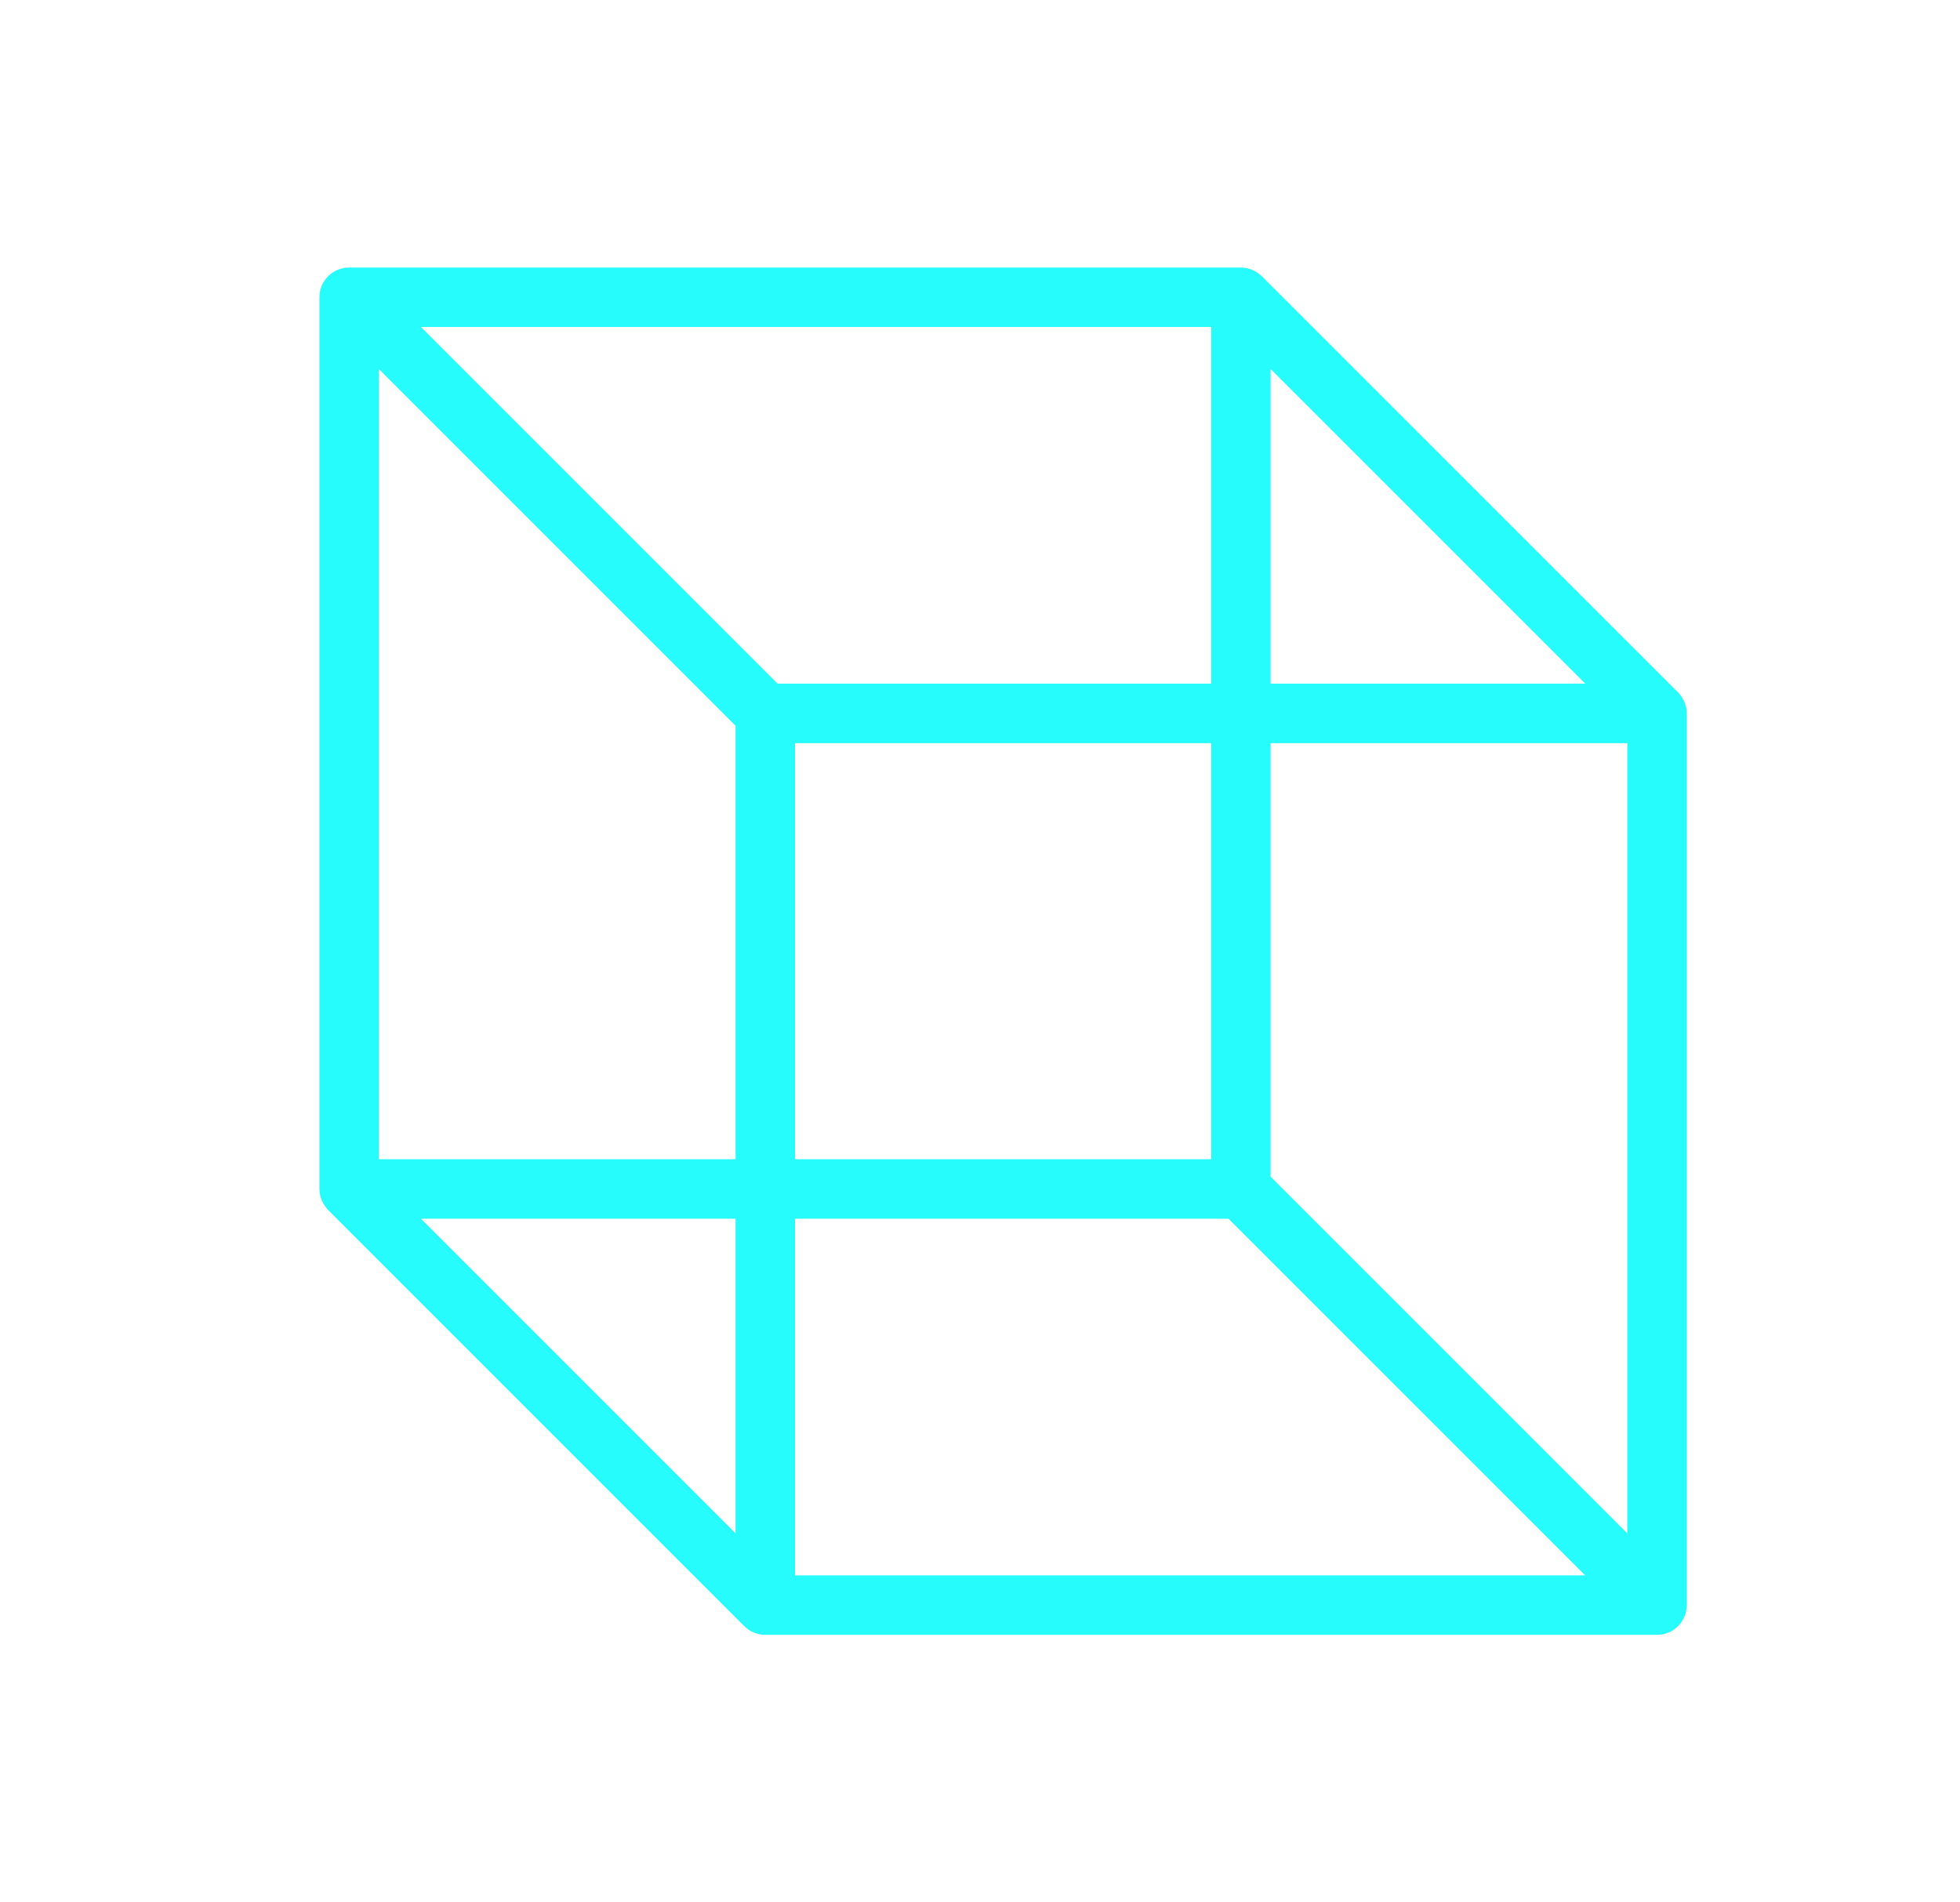 <svg width="34" height="33" viewBox="0 0 34 33" fill="none" xmlns="http://www.w3.org/2000/svg">
<path d="M29.25 12.274C29.247 12.26 29.242 12.246 29.237 12.232C29.232 12.213 29.227 12.195 29.22 12.178C29.213 12.161 29.205 12.145 29.195 12.13C29.188 12.116 29.181 12.102 29.173 12.089C29.155 12.061 29.133 12.035 29.109 12.011L21.89 4.793C21.877 4.78 21.863 4.768 21.848 4.758C21.757 4.683 21.643 4.642 21.525 4.641H6.057C5.92 4.641 5.789 4.695 5.692 4.792C5.595 4.888 5.541 5.019 5.541 5.156V20.625C5.542 20.742 5.583 20.856 5.657 20.947C5.667 20.962 5.679 20.977 5.692 20.99L12.911 28.209C12.959 28.256 13.015 28.294 13.078 28.32C13.141 28.346 13.208 28.359 13.275 28.359H28.744C28.881 28.359 29.012 28.305 29.109 28.208C29.205 28.112 29.26 27.98 29.26 27.844V12.375C29.259 12.341 29.256 12.308 29.25 12.274ZM22.041 6.401L27.499 11.859H22.041V6.401ZM12.76 26.599L7.302 21.141H12.76V26.599ZM12.76 20.109H6.572V6.401L12.76 12.589V20.109ZM7.302 5.672H21.01V11.859H13.489L7.302 5.672ZM21.01 12.891V20.109H13.791V12.891H21.01ZM13.791 27.328V21.141H21.311L27.499 27.328H13.791ZM28.229 26.599L22.041 20.411V12.891H28.229V26.599Z" fill="#26FCFC"/>
</svg>
